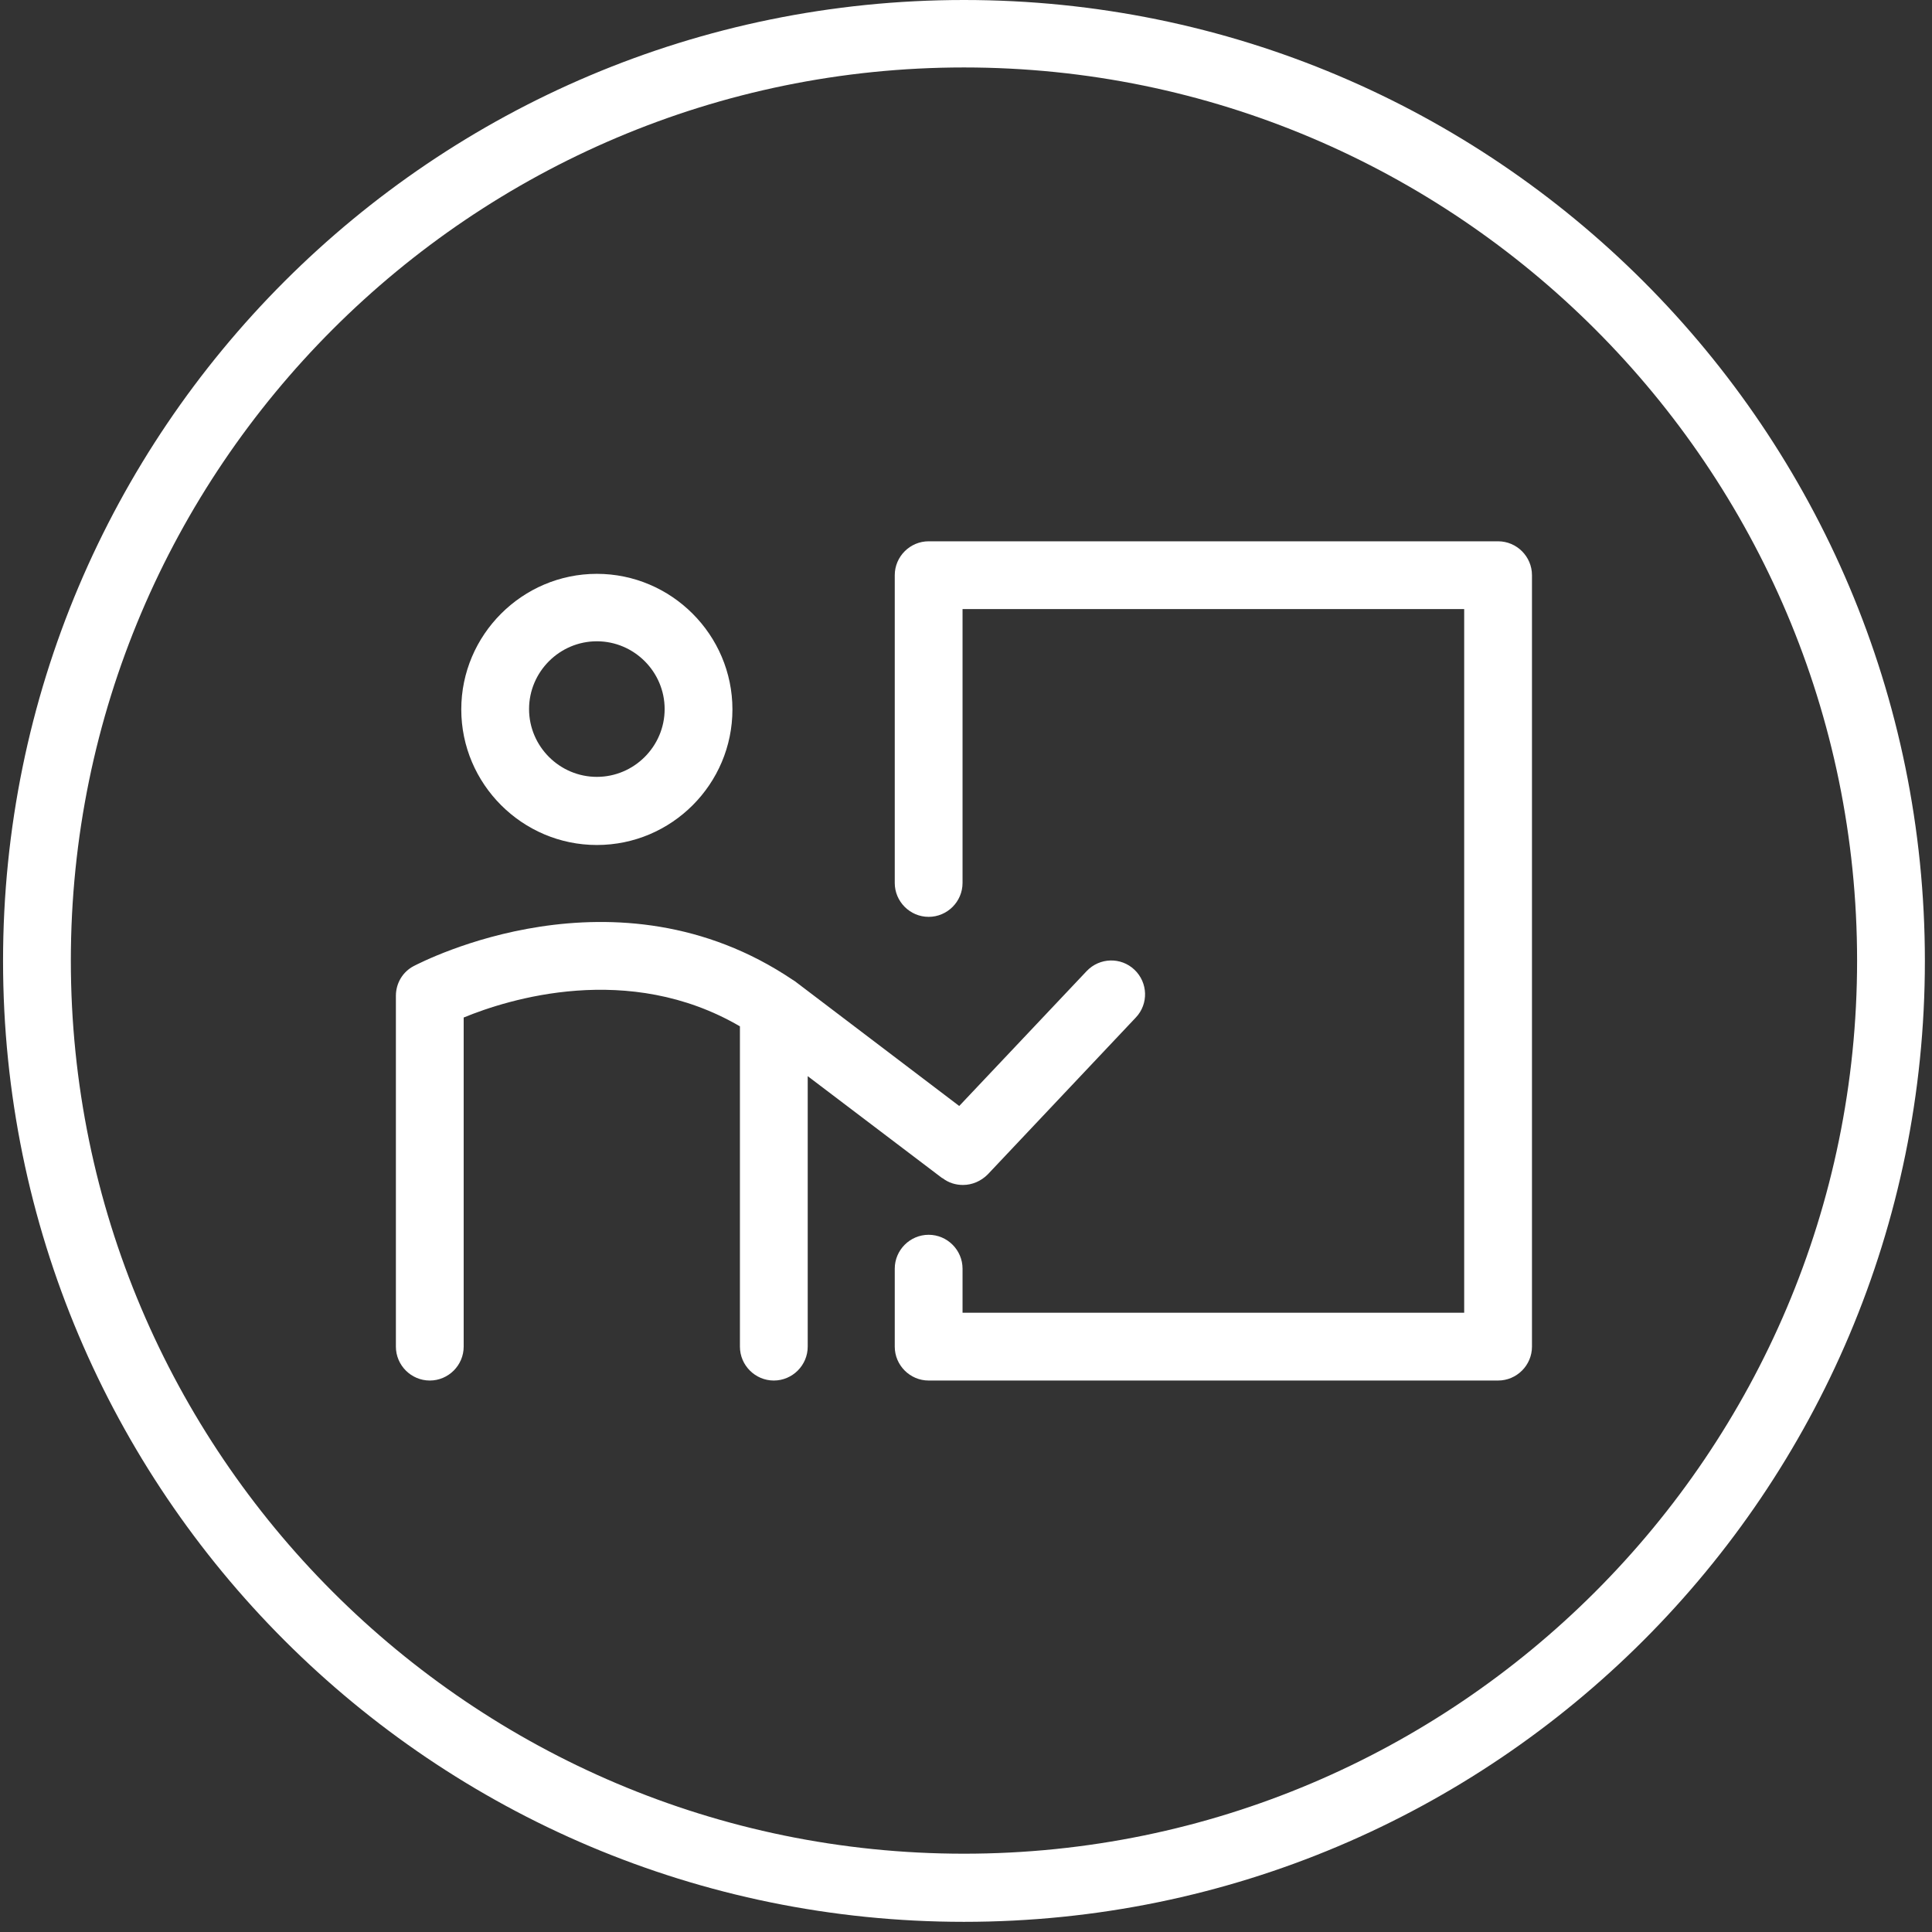 <?xml version="1.0" encoding="UTF-8"?> <svg xmlns="http://www.w3.org/2000/svg" width="57" height="57" viewBox="0 0 57 57" fill="none"><rect x="0" y="0" width="57" height="57" fill="#333333" stroke="none"/> <path d="M28.44 54.69C13.91 54.69 2.09 42.87 2.09 28.34C2.09 13.81 13.91 1.99 28.44 1.99C42.97 1.99 54.79 13.81 54.79 28.34C54.79 42.87 42.97 54.69 28.44 54.69ZM28.44 0C12.78 0 0.09 12.69 0.09 28.35C0.09 44.01 12.78 56.7 28.44 56.7C44.1 56.7 56.79 44.01 56.79 28.35C56.79 12.69 44.1 0 28.44 0Z" fill="white"></path> <path d="M44.198 15.97H27.398C26.848 15.97 26.398 16.42 26.398 16.97V26.05C26.398 26.6 26.848 27.05 27.398 27.05C27.948 27.05 28.398 26.6 28.398 26.05V17.97H43.198V38.73H28.398V37.43C28.398 36.88 27.948 36.43 27.398 36.43C26.848 36.43 26.398 36.88 26.398 37.43V39.73C26.398 40.28 26.848 40.73 27.398 40.73H44.198C44.748 40.73 45.198 40.28 45.198 39.73V16.97C45.198 16.42 44.748 15.97 44.198 15.97" fill="white"></path> <path d="M17.609 18.92C18.709 18.92 19.609 19.82 19.609 20.92C19.609 22.02 18.709 22.92 17.609 22.92C16.509 22.92 15.609 22.02 15.609 20.92C15.609 19.82 16.509 18.92 17.609 18.92ZM17.609 24.93C19.819 24.93 21.609 23.13 21.609 20.93C21.609 18.73 19.809 16.93 17.609 16.93C15.409 16.93 13.609 18.73 13.609 20.93C13.609 23.13 15.409 24.93 17.609 24.93Z" fill="white"></path> <path d="M27.81 34.76C27.99 34.9 28.2 34.96 28.41 34.96C28.68 34.96 28.94 34.85 29.14 34.65L33.51 30.02C33.89 29.62 33.87 28.99 33.47 28.61C33.07 28.23 32.44 28.25 32.06 28.65L28.3 32.63L23.44 28.94C23.44 28.94 23.43 28.94 23.42 28.93C23.42 28.93 23.4 28.91 23.39 28.91C18.17 25.39 12.45 28.38 12.21 28.5C11.88 28.67 11.68 29.01 11.68 29.38V39.73C11.68 40.28 12.13 40.73 12.68 40.73C13.23 40.73 13.68 40.28 13.68 39.73V30.02C14.99 29.48 18.54 28.36 21.83 30.28V39.73C21.83 40.28 22.28 40.73 22.83 40.73C23.38 40.73 23.83 40.28 23.83 39.73V31.75L27.8 34.76H27.81Z" fill="white"></path> </svg> 